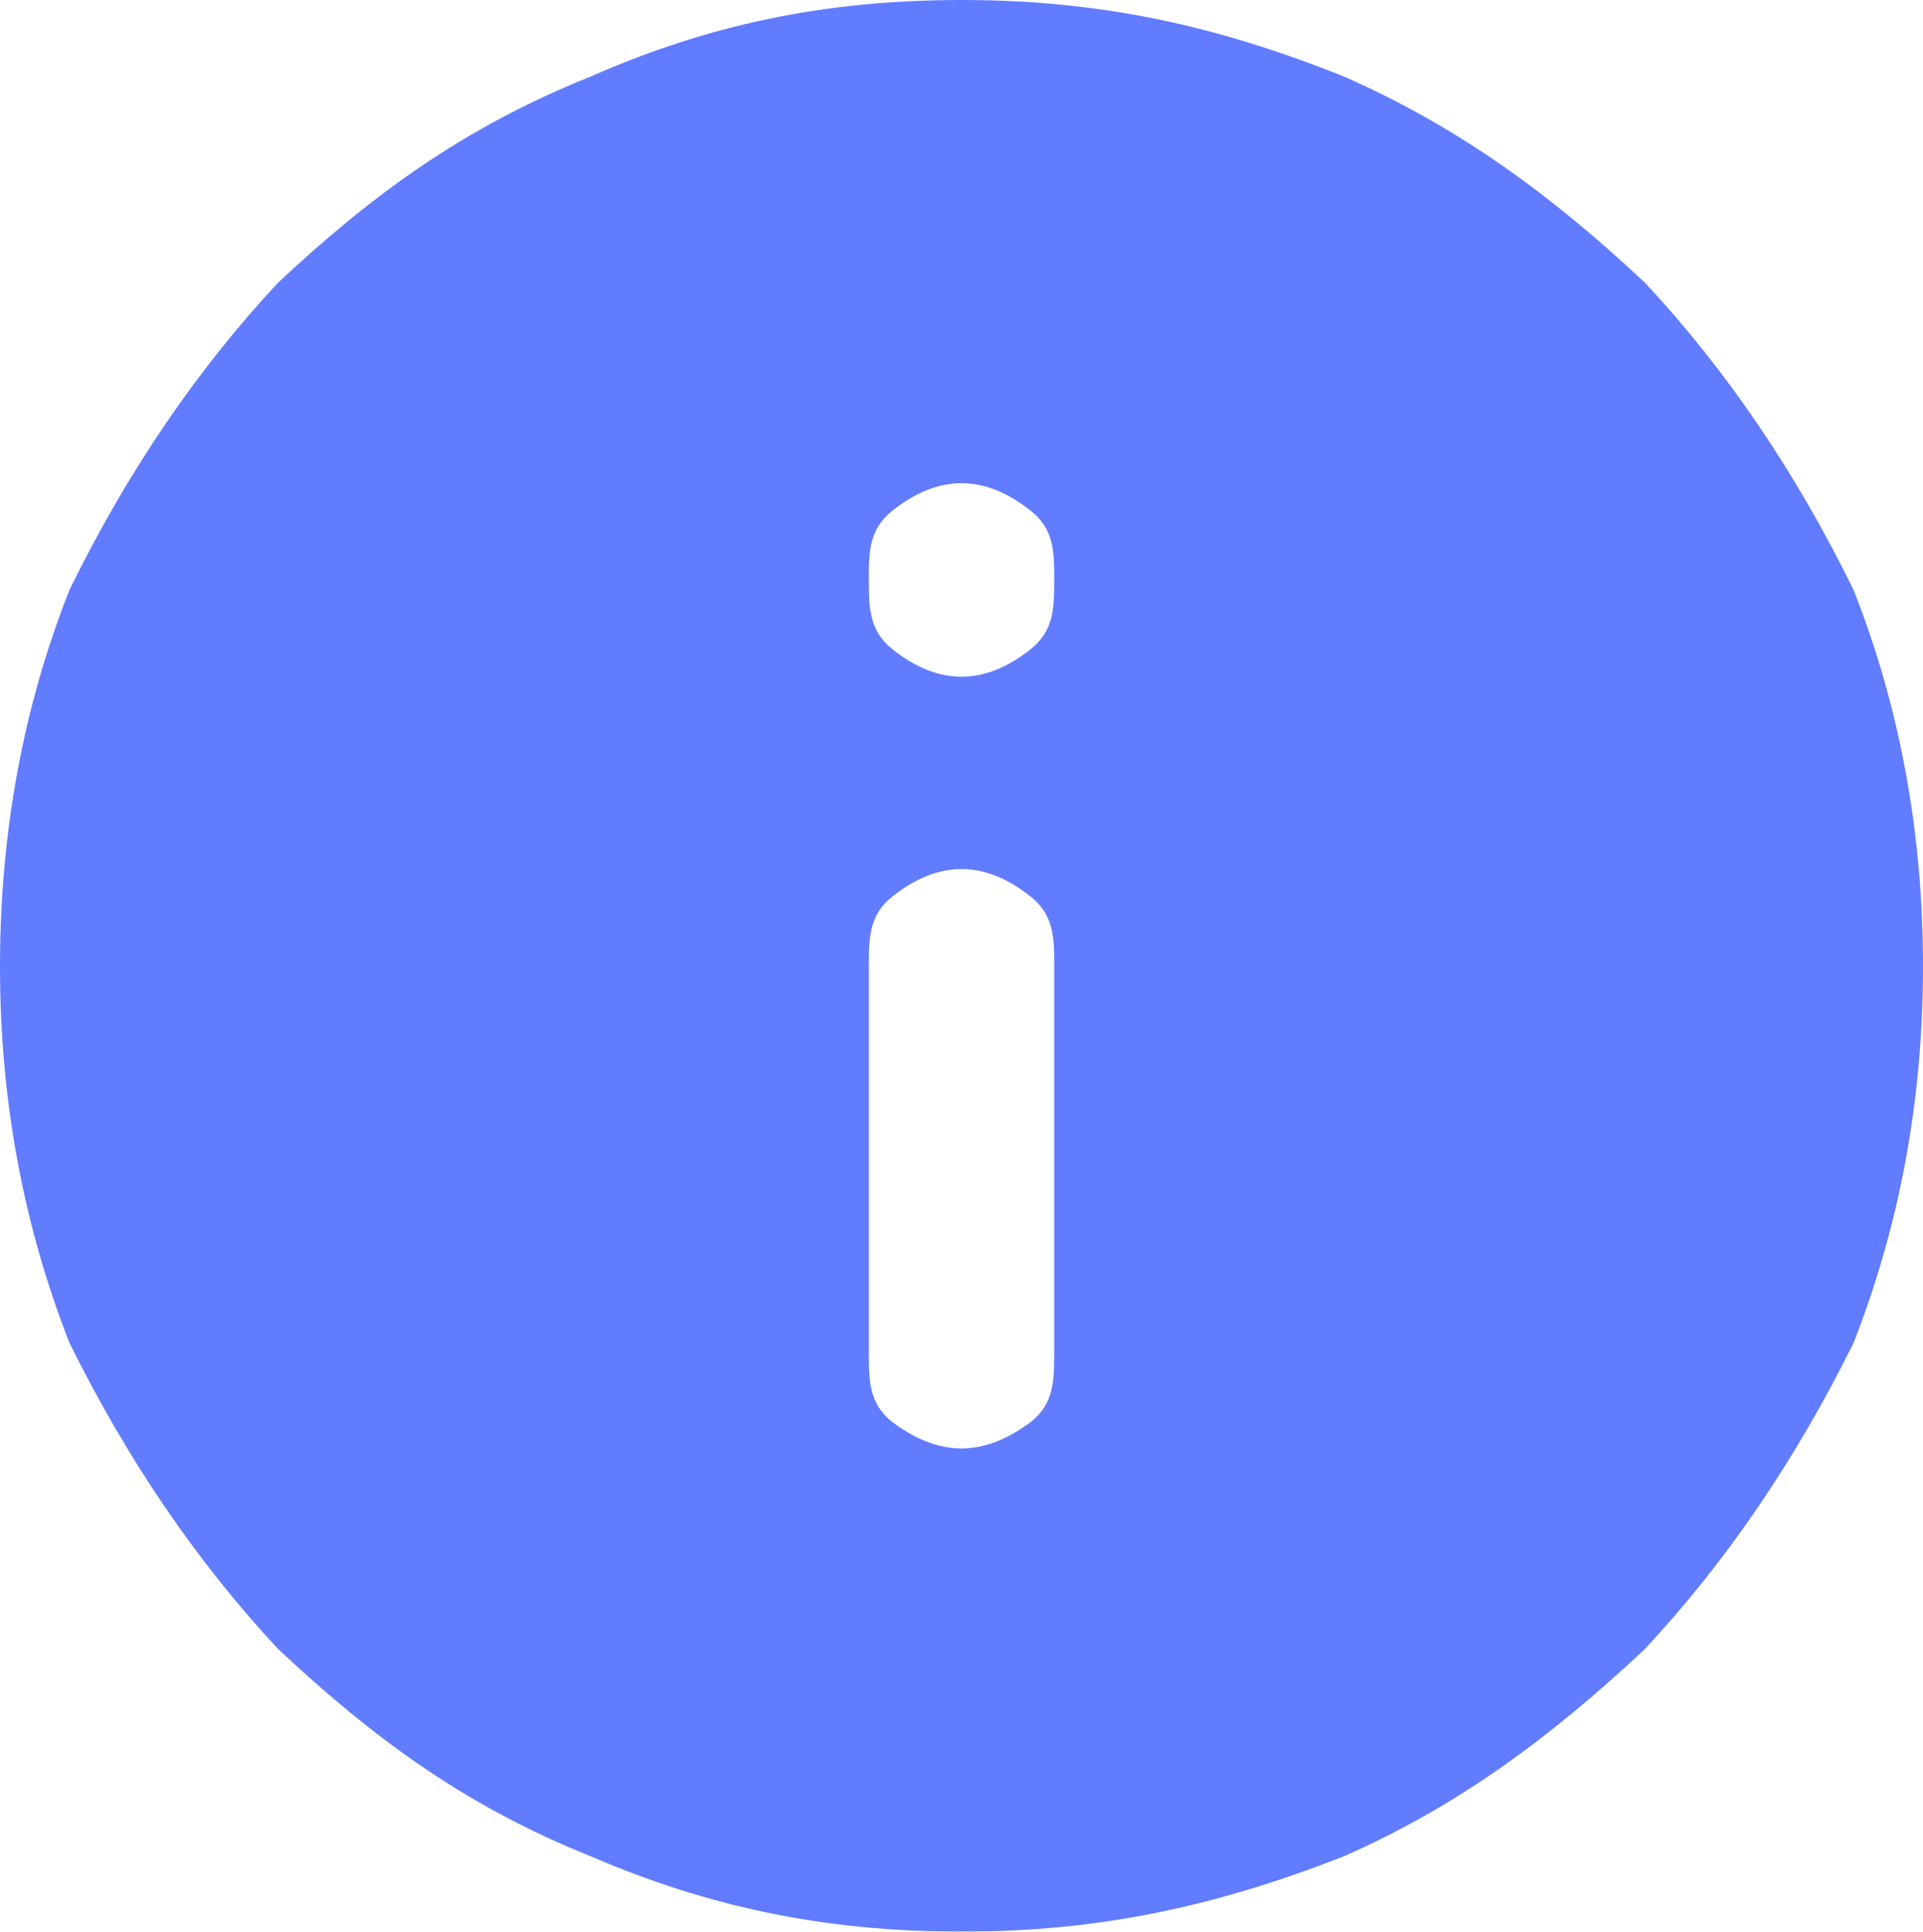 <?xml version="1.0" encoding="UTF-8"?>
<svg id="Layer_2" data-name="Layer 2" xmlns="http://www.w3.org/2000/svg" xmlns:xlink="http://www.w3.org/1999/xlink" viewBox="0 0 16.6 16.67">
  <defs>
    <style>
      .cls-1 {
        mask: url(#mask);
      }

      .cls-2 {
        fill: #d9d9d9;
      }

      .cls-3 {
        fill: #627cff;
      }
    </style>
    <mask id="mask" x="-1.7" y="-1.66" width="20" height="20" maskUnits="userSpaceOnUse">
      <g id="mask36_270_4118" data-name="mask36 270 4118">
        <rect class="cls-2" x="-1.7" y="-1.66" width="20" height="20"/>
      </g>
    </mask>
  </defs>
  <g id="Layer_1-2" data-name="Layer 1">
    <g class="cls-1">
      <path class="cls-3" d="M8.3,12.5c.2,0,.4-.08.6-.23.2-.16.2-.36.2-.6v-3.33c0-.24,0-.44-.2-.6-.2-.16-.4-.24-.6-.24s-.4.08-.6.24c-.2.16-.2.36-.2.6v3.33c0,.24,0,.44.2.6.2.15.4.23.6.23ZM8.3,5.84c.2,0,.4-.08.6-.24.2-.16.2-.36.2-.6s0-.43-.2-.59c-.2-.16-.4-.24-.6-.24s-.4.08-.6.24c-.2.16-.2.36-.2.59s0,.44.2.6c.2.16.4.24.6.24ZM8.3,16.67c-1.2,0-2.2-.22-3.2-.65-1.1-.44-1.9-1.04-2.7-1.79-.7-.75-1.3-1.63-1.8-2.64-.4-1.02-.6-2.1-.6-3.25s.2-2.24.6-3.25c.5-1.02,1.1-1.9,1.8-2.65.8-.75,1.6-1.34,2.7-1.78,1-.44,2-.66,3.2-.66s2.2.22,3.3.66c1,.44,1.8,1.03,2.6,1.78.7.75,1.3,1.63,1.8,2.65.4,1.01.6,2.1.6,3.25s-.2,2.23-.6,3.25c-.5,1.01-1.1,1.89-1.8,2.64-.8.75-1.6,1.35-2.6,1.79-1.1.43-2.1.65-3.3.65Z"/>
    </g>
  </g>
</svg>